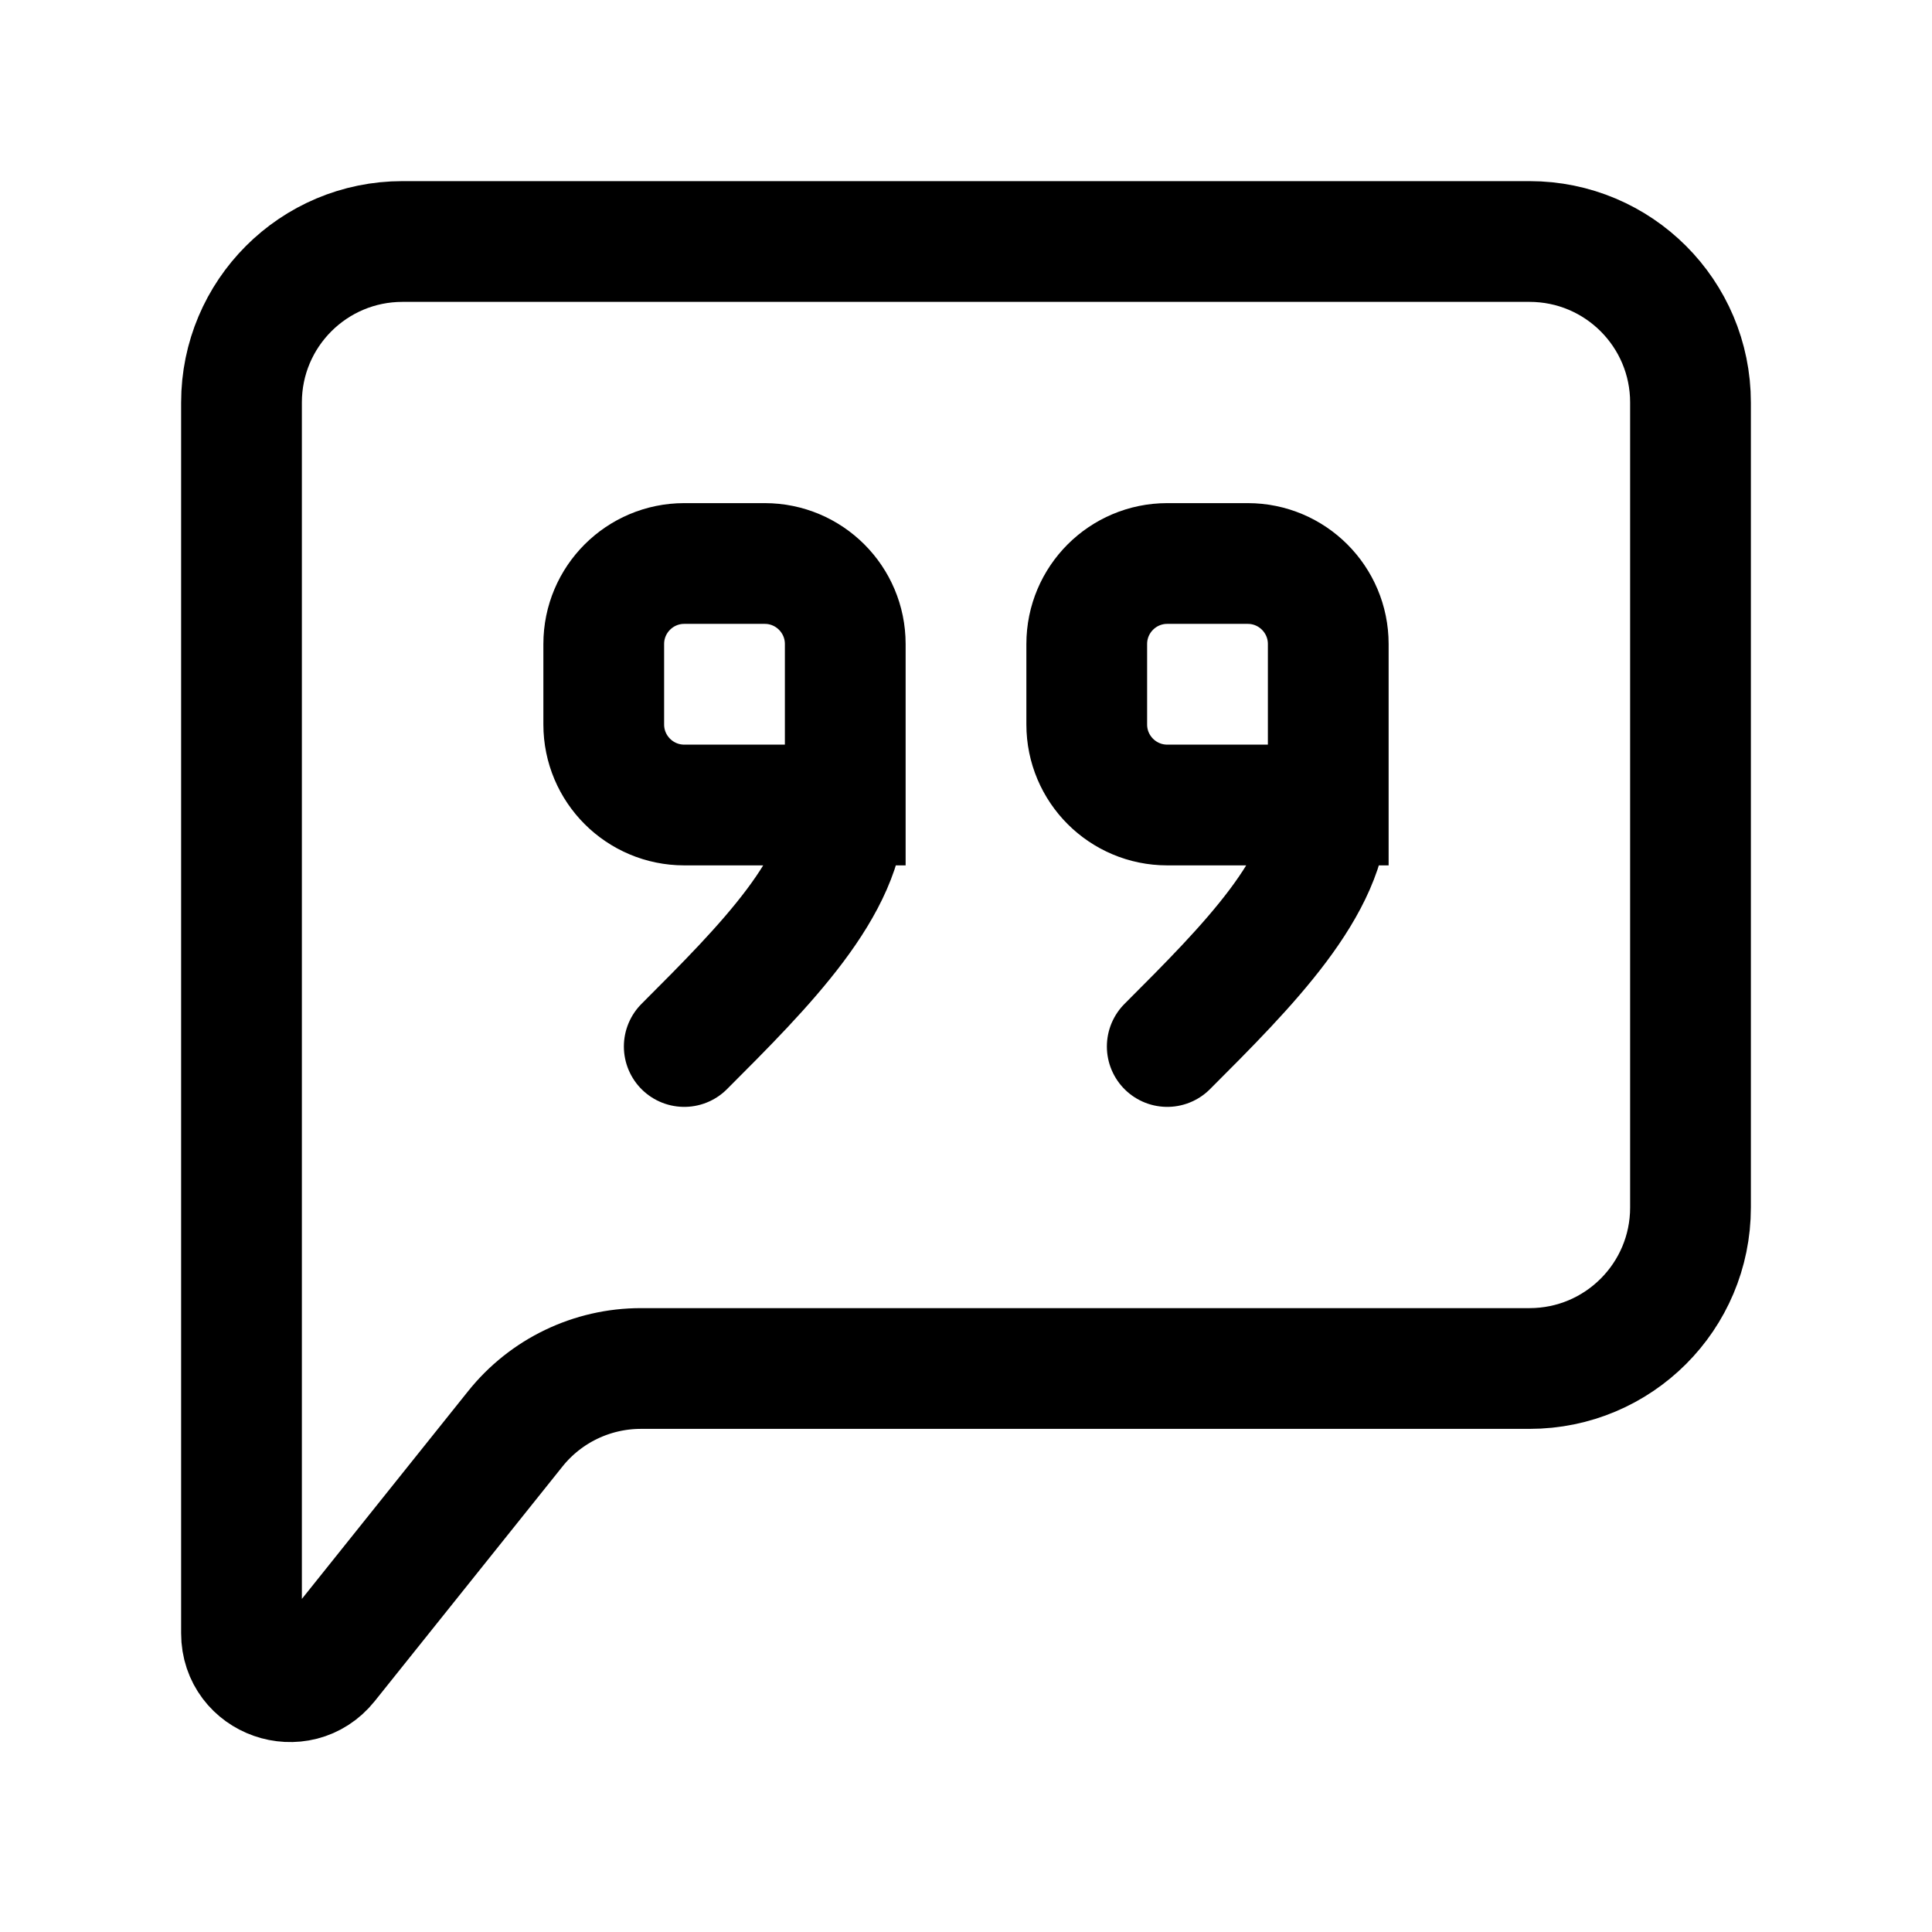 <svg width="24" height="24" stroke-width="1.5" viewBox="0 0 24 24" fill="none" xmlns="http://www.w3.org/2000/svg">
<path d="M3 20.29V5C3 3.895 3.895 3 5 3H19C20.105 3 21 3.895 21 5V15C21 16.105 20.105 17 19 17H7.961C7.354 17 6.779 17.276 6.4 17.751L4.069 20.664C3.714 21.107 3 20.857 3 20.29Z" stroke="currentColor"  />
<path d="M10.5 10H8.5C7.948 10 7.5 9.552 7.5 9V8C7.5 7.448 7.948 7 8.5 7H9.5C10.052 7 10.5 7.448 10.5 8V10ZM10.5 10C10.5 11 9.5 12 8.5 13" stroke="currentColor"   stroke-linecap="round"/>
<path d="M16.5 10H14.5C13.948 10 13.5 9.552 13.5 9V8C13.5 7.448 13.948 7 14.5 7H15.5C16.052 7 16.5 7.448 16.5 8V10ZM16.5 10C16.5 11 15.5 12 14.5 13" stroke="currentColor"   stroke-linecap="round"/>
</svg>
